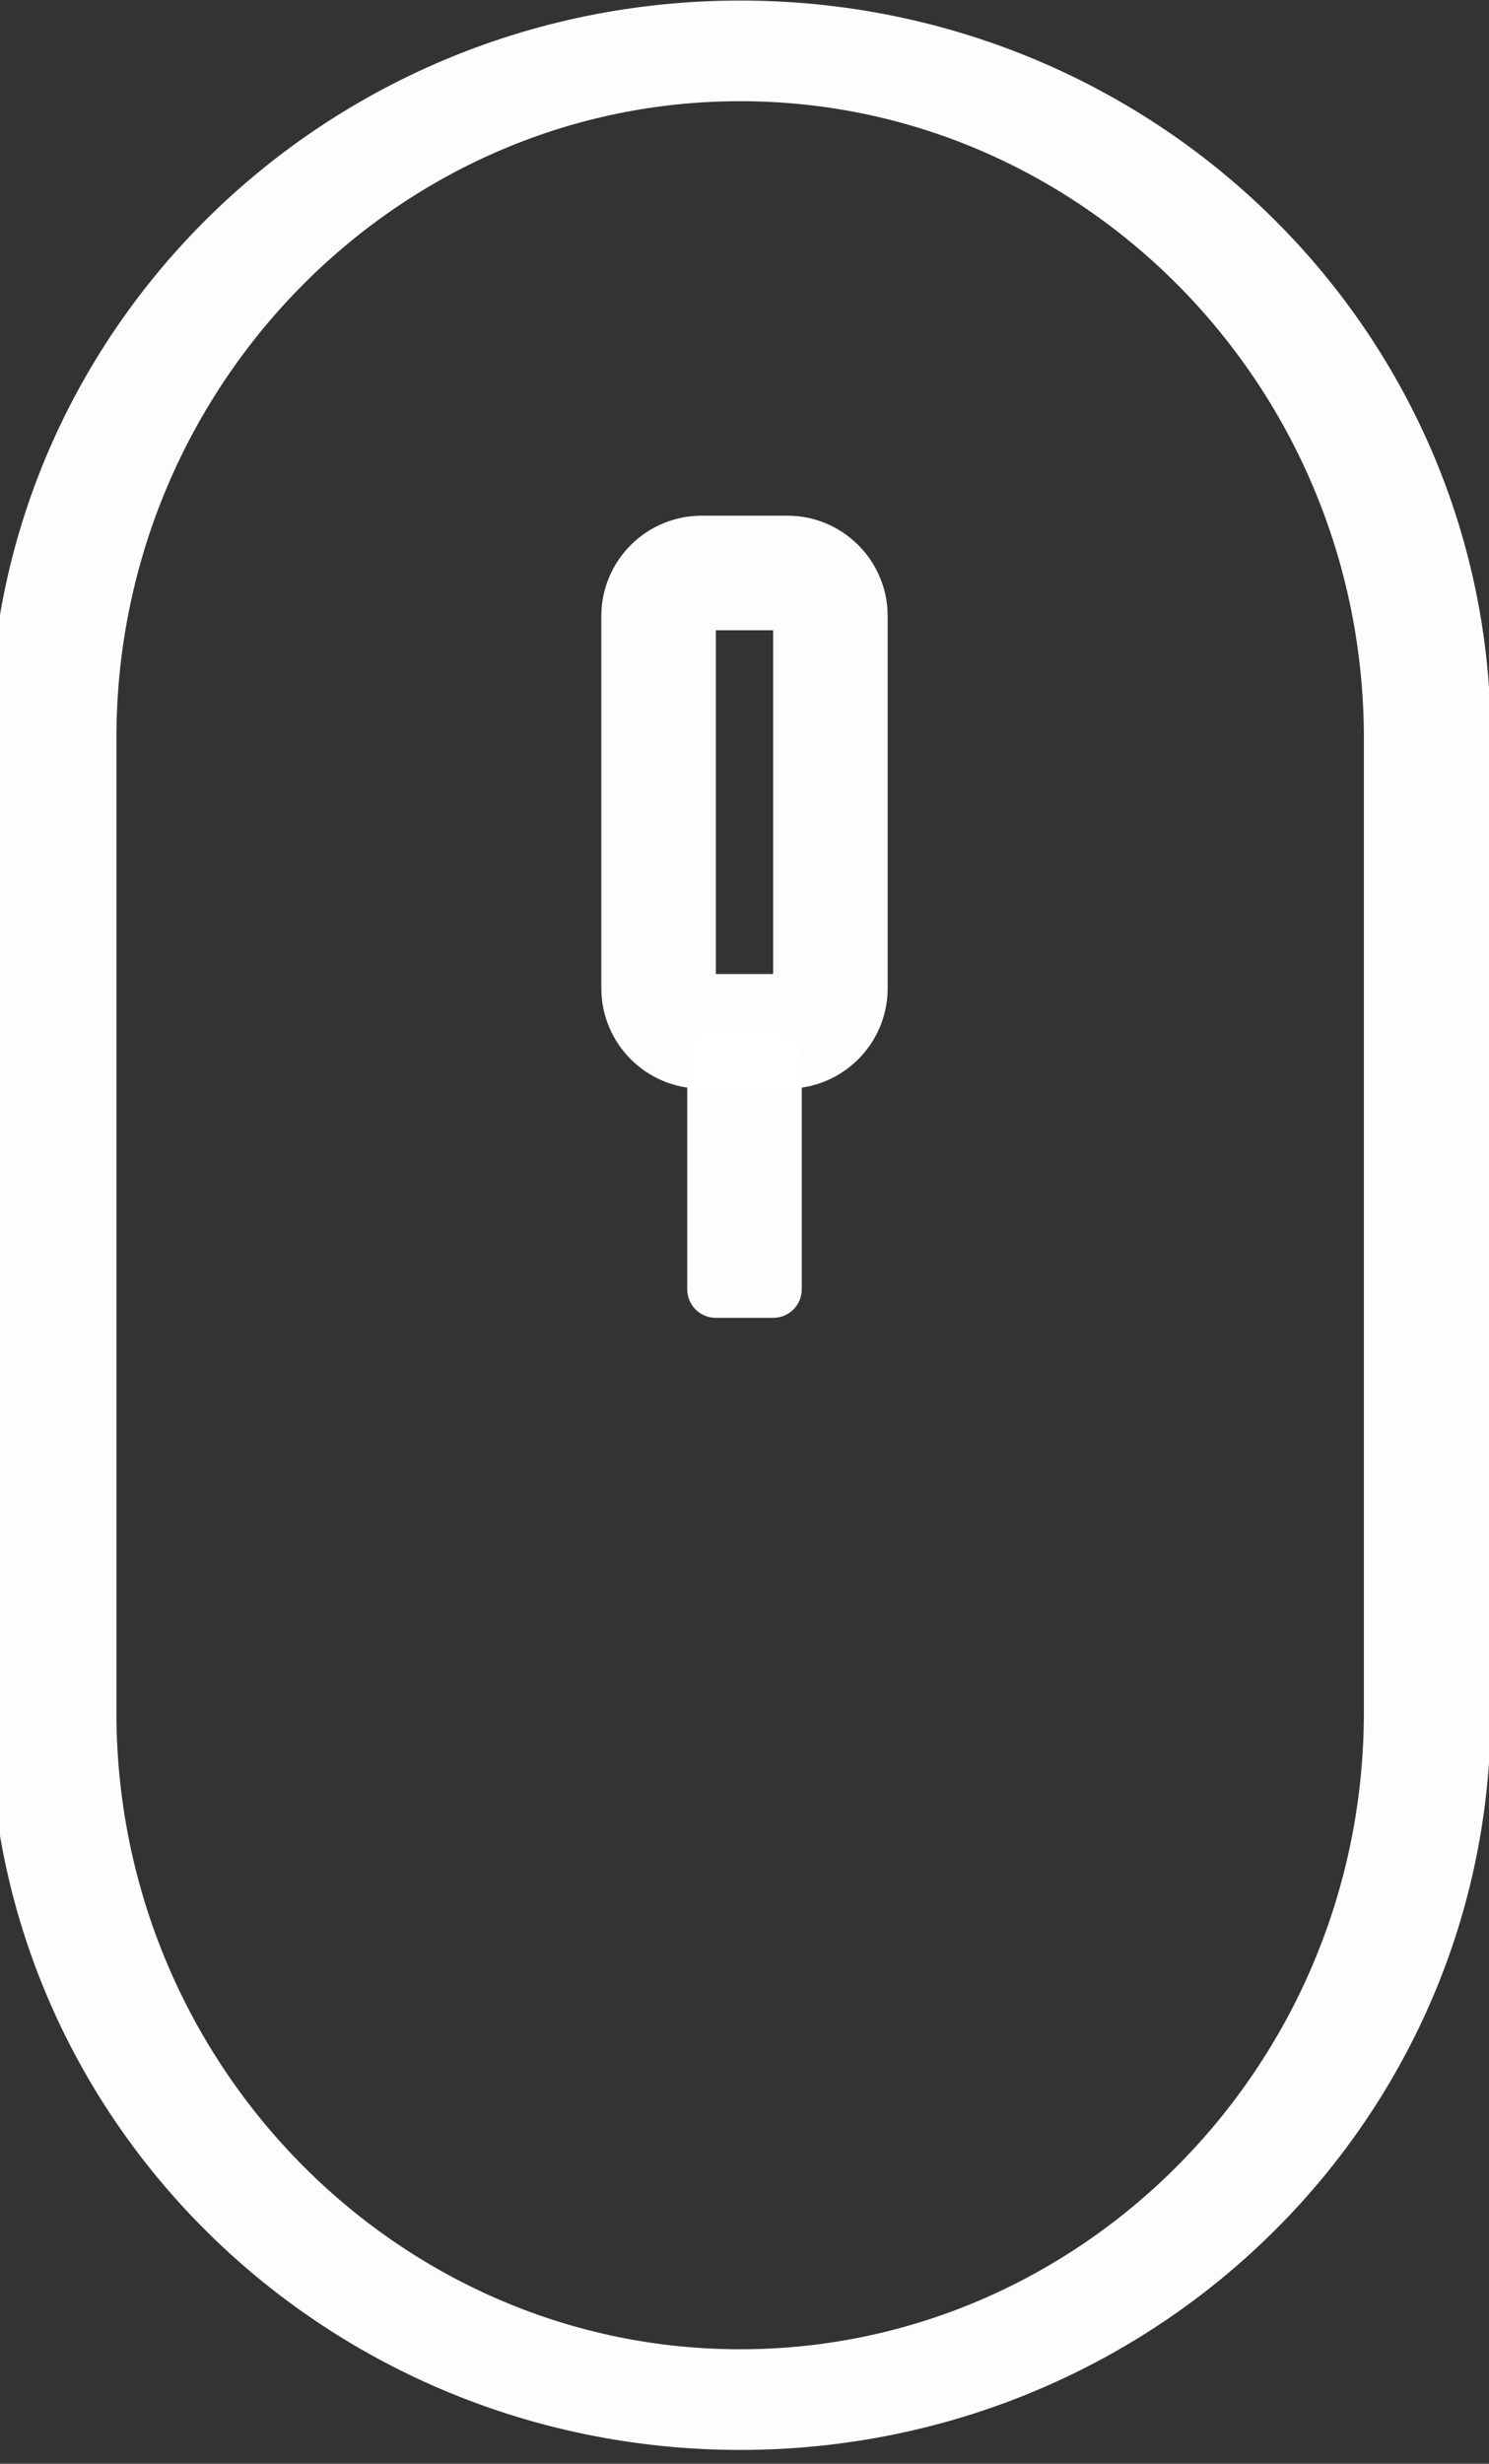 <?xml version="1.0" encoding="UTF-8" standalone="no"?>
<!DOCTYPE svg PUBLIC "-//W3C//DTD SVG 1.1//EN" "http://www.w3.org/Graphics/SVG/1.1/DTD/svg11.dtd">
<svg width="100%" height="100%" viewBox="0 0 26 43" version="1.1" xmlns="http://www.w3.org/2000/svg" xmlns:xlink="http://www.w3.org/1999/xlink" xml:space="preserve" xmlns:serif="http://www.serif.com/" style="fill-rule:evenodd;clip-rule:evenodd;stroke-linecap:round;stroke-linejoin:round;stroke-miterlimit:1.5;">
    <rect x="0" y="0" width="26" height="43" fill="#333333" stroke="none"/>
    <g transform="matrix(1,0,0,1,-947,-779.875)">
        <g transform="matrix(1,0,0,1,-29.411,-9.125)">
            <g transform="matrix(0.923,0,0,0.732,69.104,218.196)">
                <path d="M1010,797.39C1010,788.344 1004.18,781 997,781C989.825,781 984,788.344 984,797.39L984,820.61C984,829.656 989.825,837 997,837C1004.18,837 1010,829.656 1010,820.61L1010,797.39Z" style="fill:none;stroke:white;stroke-opacity:0.99;stroke-width:2.4px;"/>
            </g>
        </g>
        <g transform="matrix(1,0,0,1,-29.411,-9.125)">
            <g transform="matrix(1,0,0,1,-43.089,1)">
                <path d="M1034,798.75C1034,798.336 1033.66,798 1033.25,798L1031.75,798C1031.34,798 1031,798.336 1031,798.75L1031,805.25C1031,805.664 1031.34,806 1031.75,806L1033.25,806C1033.66,806 1034,805.664 1034,805.25L1034,798.75Z" style="fill:none;stroke:white;stroke-opacity:0.99;stroke-width:2px;"/>
            </g>
        </g>
        <g transform="matrix(1,0,0,1,-29.411,-9.125)">
            <g transform="matrix(1,0,0,0.5,-50.589,415)">
                <path d="M1041,785C1041,784.448 1040.78,784 1040.5,784L1039.5,784C1039.22,784 1039,784.448 1039,785L1039,793C1039,793.552 1039.22,794 1039.5,794L1040.5,794C1040.78,794 1041,793.552 1041,793L1041,785Z" style="fill:white;fill-opacity:0.99;"/>
            </g>
        </g>
    </g>
</svg>
